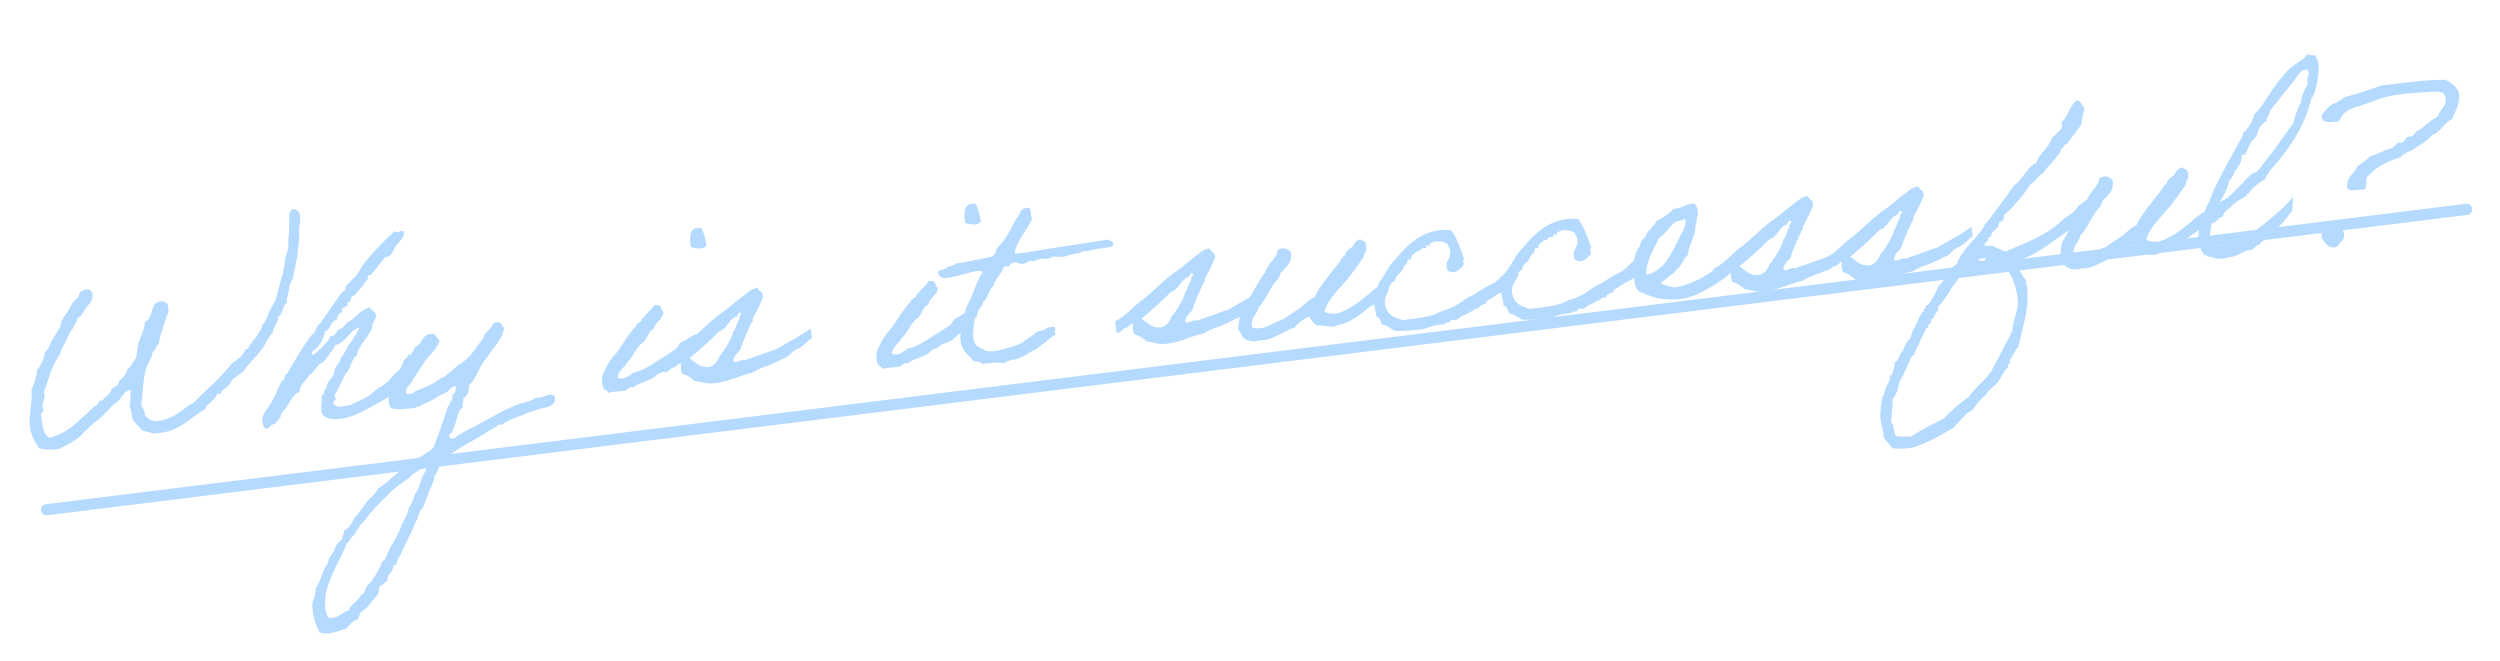 <svg width="223" height="59" viewBox="0 0 223 59" fill="none" xmlns="http://www.w3.org/2000/svg">
<path d="M26.003 18.68L26.203 18.662C26.925 18.711 26.857 19.726 26.677 20.235C26.714 21.174 26.68 21.558 26.508 22.918C26.348 23.65 26.25 24.331 26.062 24.998C26.044 25.044 25.951 25.008 25.96 25.119C25.965 25.433 25.798 25.313 25.785 25.673C25.775 26.077 25.561 26.455 25.586 26.991C25.16 27.252 25.293 28.003 24.819 28.224C24.805 28.831 24.406 29.134 24.319 29.68C23.744 30.291 23.794 30.601 23.29 31.25C22.786 31.9 22.16 32.426 21.726 33.114C21.39 33.367 21.053 33.621 20.715 33.853C20.572 34.269 20.257 34.521 19.921 34.774C19.656 34.82 19.85 35.251 19.414 35.133C19.246 35.259 19.245 35.506 19.03 35.615C18.837 35.968 18.355 36.1 18.258 36.534C16.803 37.334 15.954 38.642 13.601 38.668C13.343 38.534 13.003 38.496 12.704 38.41C12.432 38.12 12.18 37.806 11.886 37.518C11.721 37.173 11.758 36.565 11.553 36.269C11.676 35.63 11.61 35.389 11.645 34.758C10.94 34.91 10.867 35.611 10.334 35.927C9.787 36.334 9.411 36.905 8.845 37.358C8.553 37.608 8.194 37.863 7.843 38.208C7.615 38.43 7.409 38.627 7.163 38.895C7.041 39.041 6.869 39.123 6.658 39.276C6.362 39.481 5.764 39.825 5.223 40.052C4.537 40.157 3.951 40.118 3.49 39.979C3.154 39.47 2.814 38.917 2.687 38.233C2.507 37.195 2.91 35.904 2.81 34.769C3.031 34.211 3.253 33.676 3.306 32.999C3.6 32.771 3.63 32.343 3.877 32.097C3.883 31.648 4.056 31.319 4.326 31.071C4.556 30.378 5.001 29.823 5.347 29.165C5.423 29.001 5.405 28.801 5.501 28.613C5.713 28.213 6.121 27.752 6.345 27.239C6.542 26.93 6.765 26.664 7.037 26.438C7.065 25.987 7.385 25.802 7.947 25.82C8.492 26.154 8.241 26.871 7.868 27.218C7.495 27.564 7.412 28.155 6.893 28.379C6.906 28.782 6.604 28.92 6.524 29.286C6.356 29.413 6.242 29.647 6.148 29.857C6.052 30.045 5.977 30.209 5.883 30.419C5.692 30.794 5.413 31.2 5.339 31.632C4.975 32.09 4.733 32.65 4.514 33.229C4.294 33.787 4.148 34.428 3.906 34.987C4.1 35.418 3.838 35.755 3.799 36.073C3.752 36.301 3.884 36.536 3.855 36.718C3.819 36.811 3.554 36.856 3.662 37.071C3.841 37.84 3.7 38.526 4.373 39.05C6.112 38.673 7.079 37.423 8.227 36.448C8.31 36.373 8.41 36.23 8.541 36.196C8.697 36.182 8.783 35.883 8.927 35.736C8.97 35.71 9.109 35.765 9.15 35.717C9.209 35.622 9.249 35.573 9.332 35.499C9.434 35.378 9.921 35.044 9.921 34.797C9.906 34.619 10.653 34.441 10.612 33.974C10.908 33.769 11.257 33.402 11.374 32.943C11.733 32.688 11.874 32.249 12.136 31.912C12.208 31.457 12.284 31.047 12.357 30.592C12.549 29.97 12.884 29.447 12.933 28.726C13.75 28.318 13.362 26.961 14.297 26.88C15.053 26.813 15.136 27.501 14.942 28.101C14.925 28.17 14.83 28.111 14.84 28.222C14.832 28.38 14.791 28.428 14.758 28.566C14.492 29.374 14.252 29.956 14.179 30.657C13.986 30.764 13.918 31.016 13.803 31.228C13.744 31.323 13.658 31.375 13.62 31.446C13.539 31.543 13.595 31.672 13.538 31.79C13.346 32.165 13.133 32.543 12.994 33.003C12.738 33.923 12.762 34.974 12.611 36.064C12.689 36.438 12.951 36.617 12.927 37.113C13.113 37.186 13.282 37.328 13.387 37.499C13.543 37.485 13.697 37.449 13.708 37.583C15.517 37.492 16.192 36.491 17.326 35.876C17.716 35.461 18.108 35.068 18.523 34.695C19.357 33.971 20.07 33.147 20.783 32.322C21.088 32.228 21.197 31.927 21.502 31.833C21.546 31.56 21.853 31.488 21.871 31.173C22.318 31.156 22.163 30.676 22.469 30.582C22.555 30.283 22.859 30.167 22.947 29.89C23.221 29.44 23.255 29.572 23.385 29C23.778 28.629 23.881 28.014 24.132 27.544C24.453 27.112 24.694 26.53 24.766 26.076C24.978 25.429 25.023 24.91 25.249 24.419C25.224 24.13 25.354 23.827 25.397 23.554C25.439 23.259 25.397 23.038 25.532 22.779C25.648 22.321 25.781 22.04 25.708 21.463C25.807 20.805 25.791 20.111 25.809 19.033C25.84 18.873 25.994 18.837 26.003 18.68ZM30.998 30.912C31.339 30.456 32.059 29.452 32.037 29.207C31.102 29.535 30.919 30.516 29.91 30.783C29.727 31.248 28.852 32.266 28.854 32.288C28.77 32.363 28.592 32.379 28.448 32.526C28.162 32.842 27.926 33.222 27.567 33.477C27.321 33.992 26.735 34.223 26.731 34.941C26.101 35.175 25.891 35.844 25.553 36.345C25.415 36.559 25.056 36.814 25.076 37.037C25.089 37.192 24.517 37.826 24.472 37.83C24.116 37.861 24.123 38.196 23.745 38.23C23.544 38.247 23.416 37.81 23.397 37.587C23.331 36.831 24.05 36.342 24.308 35.691C24.704 35.096 24.983 33.928 25.337 33.874C25.36 33.626 25.409 33.419 25.624 33.311C26.308 32.152 26.965 30.951 27.792 29.892C28.199 29.677 28.146 29.076 28.554 28.861C29.153 28.024 29.666 27.217 30.466 26.115C30.547 26.018 30.722 25.958 30.781 25.863C30.84 25.768 30.783 25.639 30.842 25.544C31.104 25.207 31.484 24.927 31.748 24.613C32.03 24.252 32.217 23.832 32.5 23.471C33.245 22.508 34.193 21.551 35.167 20.636C35.262 20.695 35.331 20.711 35.397 20.706C35.531 20.694 35.658 20.615 35.77 20.606C35.859 20.598 36.017 20.606 36.03 20.762C36.071 21.23 35.7 21.352 35.572 21.677C35.037 21.97 35.246 22.827 34.295 22.977C34.043 23.425 33.079 24.451 33.087 24.54C33.065 24.542 33.018 24.524 32.996 24.526C32.951 24.53 32.797 24.566 32.807 24.677C32.811 24.721 32.839 24.786 32.841 24.809C32.843 24.831 31.705 26.433 31.393 26.46C31.304 26.468 31.328 26.735 31.289 26.806C31.228 26.878 30.969 26.991 30.975 27.057C30.979 27.102 31.007 27.167 31.011 27.211C31.02 27.323 30.466 27.393 30.497 27.749C30.501 27.794 30.525 27.814 30.527 27.837C30.223 27.953 30.089 28.211 30.027 28.531C29.434 28.672 29.521 29.405 28.954 29.589C28.982 30.169 28.259 31.13 28.127 31.163C27.935 31.27 27.807 31.349 27.831 31.616C27.877 31.634 27.946 31.65 27.968 31.648C27.99 31.646 29.14 30.694 29.525 29.965C29.571 29.983 29.594 29.981 29.638 29.977C29.95 29.95 30.014 29.406 30.324 29.357C30.633 29.307 30.854 28.75 31.224 28.628C31.818 28.239 32.192 27.646 32.956 27.4C33.133 27.631 33.349 27.791 33.546 27.998C33.567 28.49 33.19 28.792 33.215 29.081C33.248 29.46 32.44 30.472 32.358 30.569C32.281 30.71 31.916 31.146 31.829 31.692C31.36 31.979 31.344 32.811 30.789 33.397C30.508 34.027 30.203 34.637 29.871 35.204C29.853 35.251 29.834 35.297 29.836 35.319C29.848 35.453 29.989 35.53 29.993 35.575C29.995 35.597 29.975 35.621 29.908 35.627C29.805 35.726 29.77 35.841 29.715 35.98C29.896 36.256 30.191 36.298 30.458 36.274C30.77 36.247 31.029 36.135 31.385 36.103C31.505 35.936 32.118 35.77 32.544 35.509C33.042 35.308 33.422 34.782 33.979 34.486C34.322 34.299 34.634 34.025 34.959 33.638C35.097 33.424 35.783 32.803 36.028 32.782C36.206 32.767 36.468 32.945 36.493 33.235C36.55 33.88 35.678 34.427 35.246 34.869C35.128 35.058 34.625 35.461 34.261 35.65C33.039 36.295 31.731 37.239 30.173 37.376C29.483 37.436 28.733 37.322 28.671 36.61C28.63 36.143 28.74 35.864 28.692 35.307C28.997 35.214 28.817 34.691 29.169 34.615C29.145 34.595 29.141 34.551 29.139 34.528C29.104 34.128 29.567 33.773 29.721 33.491C29.913 33.115 29.676 32.979 30.273 32.366C30.378 31.774 30.845 31.464 30.998 30.912ZM34.833 36.362C34.433 35.635 34.846 34.971 34.949 34.356C35.095 34.232 35.272 33.431 35.416 33.284C35.54 33.161 36.052 32.354 36.008 32.111C36.138 32.055 36.242 31.956 36.323 31.859C36.363 31.811 36.374 31.675 36.394 31.651C36.435 31.603 36.574 31.658 36.617 31.632C36.779 31.438 36.96 31.198 36.983 30.949C37.209 30.974 37.301 30.742 37.386 30.69C37.472 30.637 37.604 30.357 37.689 30.305C37.732 30.278 37.738 30.098 37.783 30.095C37.953 29.99 38.176 29.724 38.72 29.788C38.894 29.975 39.047 30.186 39.2 30.397C38.964 31.292 38.17 31.698 37.765 32.451C37.525 32.786 37.014 33.615 36.775 33.95C36.632 34.366 36.15 34.498 36.223 35.075C36.463 35.255 36.919 35.081 37.059 34.889C37.905 34.569 38.705 34.23 39.334 33.726C39.532 33.686 39.788 33.529 39.95 33.336C40.031 33.239 40.161 33.183 40.244 33.108C40.325 33.011 40.455 32.955 40.536 32.858C40.678 32.689 41.106 32.45 41.358 32.248C41.463 32.172 41.546 32.097 41.65 31.999C42.171 31.549 42.618 30.77 43.104 30.167C43.208 29.822 43.409 29.557 43.683 29.354C43.934 29.153 43.851 28.712 44.393 28.754C44.788 28.652 44.699 29.175 44.974 29.241C44.782 30.379 43.983 30.987 43.474 31.839C42.774 32.551 42.558 33.668 41.856 34.358C41.832 34.853 41.762 35.33 41.304 35.482C41.428 35.875 41.167 35.965 41.289 36.336C40.841 36.599 40.803 37.186 40.645 37.693C40.553 37.925 40.46 38.135 40.39 38.365C40.444 38.719 39.914 38.564 40.113 39.04C40.429 39.326 40.789 38.824 41.05 38.734C41.348 38.551 41.729 38.293 42.078 38.173C43.453 37.492 44.765 36.592 46.308 36.031C46.764 35.857 47.366 35.827 47.762 35.478C48.619 35.538 48.904 34.952 49.475 35.328C49.627 36.032 49.151 36.231 48.602 36.369C47.809 36.528 47.074 36.839 46.401 37.099C46.031 37.221 45.379 37.458 44.957 37.764C44.908 37.97 44.354 37.794 44.329 38.021C43.472 38.477 42.629 39.089 41.77 39.523C40.935 39.977 40.176 40.537 39.435 41.028C39.13 41.391 39.142 42.04 38.791 42.385C38.704 42.931 38.496 43.375 38.266 43.821C38.155 44.346 37.875 44.73 37.764 45.255C37.336 45.495 37.393 46.14 37.11 46.501C36.721 47.432 36.283 48.322 35.843 49.191C35.77 49.377 35.721 49.583 35.556 49.754C35.558 49.776 35.477 49.873 35.477 49.873C35.379 50.038 35.44 50.482 35.078 50.446C35.133 51.069 34.488 51.126 34.568 51.791C34.289 51.928 34.201 52.205 33.849 52.28C33.803 52.531 33.806 52.822 33.692 53.056C33.173 53.528 32.898 54.225 32.211 54.576C32.117 54.786 31.977 54.978 31.956 55.249C31.359 55.346 31.197 55.809 30.84 56.087C30.097 56.309 29.212 56.7 28.513 56.402C28.164 55.738 27.899 55.021 27.854 53.993C27.917 53.427 28.177 53.068 28.169 52.463C28.648 51.794 28.767 50.841 29.25 50.216C29.272 49.698 29.657 49.485 29.802 49.091C29.925 48.699 30.142 48.366 30.483 48.157C30.547 47.86 30.681 47.602 30.721 47.284C31.395 47.046 31.393 46.261 31.898 45.88C32.118 45.57 32.343 45.326 32.559 44.971C32.833 44.52 33.452 44.153 33.737 43.567C34.397 43.173 34.909 42.612 35.539 42.131C35.748 41.956 35.935 41.782 36.146 41.63C36.231 41.577 36.377 41.452 36.44 41.402C36.545 41.325 36.748 41.33 36.875 41.252C36.959 41.177 36.963 40.975 37.048 40.923C37.174 40.822 37.334 40.853 37.462 40.774C37.907 40.489 38.313 40.251 38.686 39.905C39.102 38.77 39.519 37.634 39.887 36.458C39.908 36.188 40.194 36.118 40.166 35.806C40.476 35.757 40.255 35.283 40.421 35.133C40.683 35.043 40.631 34.712 40.676 34.461C40.29 34.405 40.123 34.801 39.868 34.958C39.635 35.113 39.307 35.209 39.051 35.365C38.986 35.394 39.059 35.455 38.948 35.464C38.861 35.494 38.435 35.756 38.22 35.864C37.961 35.977 37.657 36.093 37.402 36.25C37.175 36.225 37.118 36.342 36.989 36.398C36.21 36.466 35.348 36.609 34.833 36.362ZM37.879 41.702C37.725 41.738 37.692 41.875 37.466 41.85C37.174 42.1 36.785 42.269 36.543 42.581C35.933 43.038 35.23 43.459 34.74 44.017C33.866 44.789 33.09 45.664 32.387 46.6C32.047 46.809 31.948 47.222 31.705 47.512C31.657 47.74 31.441 47.827 31.319 47.972C31.199 48.139 31.152 48.368 30.935 48.454C30.688 49.216 30.253 49.882 29.933 50.582C29.593 51.307 29.276 52.053 29.061 52.923C28.998 53.736 28.871 54.599 29.367 55.139C30.221 55.154 30.465 54.617 31.123 54.447C31.293 53.827 31.995 53.653 32.191 53.076C32.564 52.976 32.57 52.527 32.669 52.383C32.828 52.145 33.099 51.92 33.258 51.682C33.575 51.206 33.888 50.685 34.084 50.107C34.488 49.847 34.536 49.372 34.748 48.972C34.939 48.597 35.199 48.238 35.389 47.84C35.6 47.44 35.743 47.024 35.931 46.604C36.12 46.206 36.439 45.752 36.465 45.279C36.877 44.862 36.878 44.099 37.29 43.682C37.458 43.04 37.697 42.436 38.01 41.915C37.98 41.828 37.968 41.694 37.879 41.702ZM60.593 32.36C60.333 32.719 59.37 32.736 59.166 33.224C59.108 33.072 58.447 33.467 58.437 33.602C57.928 33.938 57.226 34.112 56.668 34.407C56.579 34.662 56.361 34.479 56.144 34.565C56.102 34.591 55.895 34.789 55.852 34.815C55.303 34.953 54.715 34.892 54.257 35.044C54.165 34.761 53.789 34.816 53.78 34.458C53.656 34.065 53.69 33.681 53.761 33.473C53.925 33.033 54.401 32.072 54.734 31.773C55.373 31.134 56.033 29.709 56.721 29.11C56.766 28.86 57.003 28.749 57.218 28.641C57.213 28.327 57.525 28.3 57.594 28.07C57.783 27.919 57.925 27.749 58.089 27.578C58.282 27.471 58.186 27.143 58.596 27.22C59.037 27.136 58.928 27.684 59.187 27.818C59.134 28.496 58.476 28.665 58.35 29.282C57.812 29.531 57.759 30.208 57.363 30.557C56.826 30.828 56.41 31.963 55.947 32.318C55.721 32.808 55.134 33.017 55.103 33.692C55.574 33.942 56.208 33.506 56.476 33.236C57.272 33.099 57.864 32.688 58.437 32.324C58.989 31.962 59.501 31.67 60.051 31.286C60.48 31.069 60.453 30.757 60.812 30.502C61.267 30.327 61.677 29.888 62.23 29.794C62.535 30.463 62.193 31.166 61.236 31.765C61.1 32.001 60.754 32.144 60.593 32.36ZM61.617 22.022C61.515 21.111 61.437 20.221 62.545 20.326C62.805 20.73 62.922 21.302 63.019 21.899C62.763 22.303 61.989 22.169 61.617 22.022ZM59.859 32.94C59.606 33.119 59.286 33.304 59.278 33.215C59.241 32.792 59.186 32.169 59.142 32.173C60.011 31.85 60.961 30.668 61.683 30.201C62.565 29.518 63.734 28.273 64.691 27.673C65.198 27.315 65.632 26.896 66.116 26.539C66.538 26.233 66.948 25.794 67.543 25.674C67.67 25.843 67.841 26.007 68.013 26.172C68.157 26.54 67.895 26.877 67.785 27.156C67.599 27.598 67.365 28 67.133 28.424C67.115 28.47 67.194 28.598 67.151 28.624C66.966 28.82 66.126 30.754 66.052 31.187C65.786 31.479 65.45 31.733 65.401 32.208C65.673 32.498 66.011 31.998 66.47 32.114C67.385 31.81 68.363 31.456 69.276 31.129C70.302 30.546 71.394 29.957 72.322 29.293C72.363 29.76 72.503 30.331 72.335 30.211C72.098 30.322 71.798 30.729 71.583 30.837C71.518 30.866 71.333 31.061 71.266 31.067C71.137 31.123 71.07 31.129 70.965 31.206C70.622 31.392 70.488 31.651 70.212 31.832C70.107 31.908 69.998 31.94 69.888 31.972C69.673 32.081 69.418 32.238 69.179 32.326C68.94 32.414 68.879 32.487 68.553 32.605C68.27 32.697 67.506 32.943 67.107 33.247C65.917 33.486 64.658 34.224 63.311 34.207C62.887 34.222 62.463 33.99 61.993 34.009C61.679 33.745 61.34 33.46 60.859 33.345C60.722 33.066 60.693 32.732 60.779 32.433C60.438 32.373 60.459 32.618 60.263 32.68C60.209 32.842 59.864 32.737 59.859 32.94ZM63.381 32.699C63.791 32.506 64.032 32.193 64.175 31.777C64.484 31.459 65.374 30.102 65.394 29.562C65.674 29.426 65.697 28.662 65.954 28.527C65.91 28.284 65.941 28.124 66.139 28.085C66.106 27.953 66.072 27.821 65.897 27.881C65.889 28.039 65.735 28.075 65.724 28.211C64.963 28.479 64.924 29.312 64.138 29.56C63.667 30.072 62.089 31.511 61.499 31.944C62.072 32.342 62.456 32.892 63.381 32.699ZM85.064 30.219C84.804 30.578 83.841 30.595 83.637 31.084C83.579 30.932 82.918 31.326 82.908 31.461C82.399 31.797 81.697 31.971 81.139 32.266C81.05 32.521 80.832 32.338 80.615 32.424C80.573 32.45 80.366 32.648 80.323 32.674C79.775 32.812 79.186 32.751 78.728 32.903C78.636 32.62 78.26 32.675 78.251 32.317C78.127 31.924 78.161 31.54 78.232 31.332C78.396 30.892 78.872 29.931 79.205 29.632C79.844 28.994 80.504 27.568 81.192 26.97C81.237 26.719 81.474 26.608 81.689 26.5C81.684 26.186 81.996 26.159 82.065 25.929C82.254 25.778 82.396 25.608 82.56 25.437C82.753 25.33 82.657 25.003 83.067 25.079C83.508 24.995 83.399 25.543 83.658 25.677C83.605 26.355 82.947 26.524 82.821 27.141C82.283 27.39 82.23 28.067 81.834 28.416C81.297 28.687 80.881 29.822 80.418 30.177C80.192 30.667 79.605 30.876 79.575 31.551C80.045 31.801 80.679 31.365 80.947 31.095C81.743 30.958 82.335 30.547 82.908 30.183C83.46 29.821 83.972 29.529 84.522 29.145C84.951 28.928 84.924 28.616 85.283 28.361C85.738 28.186 86.148 27.747 86.701 27.654C87.006 28.322 86.664 29.025 85.707 29.624C85.571 29.86 85.225 30.003 85.064 30.219ZM86.088 19.881C85.986 18.971 85.908 18.08 87.016 18.185C87.276 18.589 87.393 19.161 87.49 19.758C87.234 20.162 86.46 20.028 86.088 19.881ZM93.983 29.124C94.341 29.362 93.935 29.599 94.157 29.827C93.644 30.118 93.425 30.429 93.084 30.638C92.871 30.769 92.522 31.136 92.176 31.278C92.109 31.284 91.789 31.469 91.726 31.519C91.597 31.576 91.582 31.667 91.321 31.757C91.191 31.813 90.802 31.982 90.606 32.044C90.28 32.162 90.622 31.975 90.165 32.127C89.946 32.191 89.75 32.253 89.539 32.406C89.054 32.247 88.263 32.428 87.615 32.462C87.462 32.251 87.126 32.258 86.829 32.194C86.523 31.773 85.91 31.423 85.732 30.676C85.595 30.127 85.702 29.557 85.807 28.965C86.025 28.385 86.095 27.393 86.382 27.076C86.84 26.161 87.104 25.084 87.661 24.273C87.49 24.109 87.114 24.164 86.784 24.238C86.543 24.304 86.018 24.462 85.535 24.571C84.851 24.698 83.967 25.112 83.68 24.397C83.599 23.978 84.217 24.126 84.4 23.908C84.585 23.712 85.082 23.759 85.219 23.523C86.326 23.358 87.335 23.113 88.394 22.908C88.57 22.87 88.71 22.679 88.79 22.56C88.849 22.465 88.815 22.333 88.874 22.238C89.012 22.025 89.448 21.628 89.643 21.297C90.042 20.724 90.323 20.093 90.673 19.48C91.028 19.18 90.925 18.516 91.667 18.541C92.112 18.502 91.822 19.29 92.085 19.468C91.642 20.561 90.762 21.266 90.513 22.521C90.577 22.74 91.051 22.519 91.279 22.566C93.73 22.128 96.346 21.787 98.799 21.37C99.078 21.48 99.472 21.625 99.234 21.982C98.681 22.076 98.22 22.183 98.24 22.159C97.615 22.191 97.232 22.427 96.536 22.42C96.092 22.728 95.654 22.587 95.073 22.862C94.652 22.922 94.271 22.932 93.996 22.867C93.291 23.265 93.216 22.913 92.501 23.199C92.197 23.316 92.197 23.316 91.878 23.254C91.685 23.36 91.493 23.467 91.252 23.533C90.989 23.601 90.412 23.158 90.072 23.636C90.114 23.857 89.698 23.714 89.548 23.794C89.358 24.439 88.806 24.801 88.62 25.49C88.119 25.915 88.22 26.556 87.672 26.963C87.72 27.25 87.42 27.411 87.306 27.645C87.17 27.882 87.201 28.238 86.947 28.417C86.888 29.274 86.592 29.995 87.043 30.785C87.303 30.942 87.474 31.107 87.725 31.152C87.816 31.166 87.799 31.235 87.824 31.255C88.565 31.527 89.515 31.107 90.284 30.928C90.61 30.81 91.136 30.674 91.465 30.331C91.486 30.307 92.039 29.967 92.061 29.965C92.231 29.861 92.351 29.693 92.544 29.587C92.716 29.504 93.005 29.479 93.18 29.419C93.269 29.164 93.676 29.196 93.983 29.124ZM100.173 29.413C99.92 29.592 99.6 29.777 99.592 29.688C99.555 29.265 99.501 28.642 99.456 28.645C100.325 28.323 101.275 27.141 101.997 26.674C102.879 25.991 104.048 24.745 105.005 24.146C105.512 23.788 105.946 23.369 106.431 23.012C106.852 22.706 107.262 22.267 107.857 22.147C107.984 22.316 108.156 22.48 108.327 22.645C108.471 23.013 108.209 23.35 108.099 23.629C107.914 24.071 107.68 24.473 107.448 24.897C107.429 24.943 107.508 25.071 107.465 25.097C107.28 25.293 106.441 27.227 106.366 27.66C106.1 27.952 105.764 28.206 105.716 28.681C105.988 28.971 106.325 28.471 106.784 28.587C107.699 28.283 108.677 27.928 109.59 27.602C110.616 27.019 111.708 26.43 112.636 25.766C112.677 26.233 112.817 26.804 112.65 26.684C112.413 26.794 112.112 27.202 111.897 27.31C111.832 27.338 111.648 27.534 111.581 27.54C111.451 27.596 111.384 27.602 111.279 27.678C110.937 27.865 110.802 28.124 110.526 28.305C110.421 28.381 110.312 28.413 110.202 28.445C109.988 28.554 109.732 28.711 109.493 28.799C109.254 28.887 109.193 28.96 108.867 29.078C108.584 29.17 107.821 29.416 107.421 29.72C106.231 29.959 104.973 30.697 103.626 30.68C103.201 30.695 102.777 30.463 102.308 30.482C101.993 30.218 101.654 29.933 101.173 29.818C101.037 29.539 101.007 29.205 101.093 28.906C100.752 28.846 100.773 29.091 100.577 29.153C100.524 29.315 100.178 29.21 100.173 29.413ZM103.695 29.172C104.105 28.979 104.346 28.666 104.489 28.25C104.798 27.931 105.688 26.575 105.708 26.035C105.988 25.899 106.011 25.134 106.268 25C106.224 24.757 106.255 24.597 106.454 24.558C106.42 24.426 106.386 24.294 106.212 24.354C106.203 24.512 106.049 24.548 106.039 24.683C105.277 24.952 105.238 25.785 104.452 26.033C103.981 26.545 102.403 27.984 101.813 28.417C102.386 28.815 102.771 29.365 103.695 29.172ZM122.165 26.165C122.476 25.869 123.13 25.408 123.193 25.358C123.236 25.332 123.655 26.282 123.655 26.282C123.655 26.282 122.335 27.339 122.266 27.323C122.198 27.306 120.893 28.542 119.867 28.856C119.603 28.924 119.271 28.975 119.016 29.132C118.527 29.175 117.995 28.997 117.506 29.04C117.158 28.913 116.993 28.569 116.786 28.251C116.221 28.457 115.803 28.808 115.48 29.217C114.695 29.465 113.874 30.075 112.997 30.309C112.821 30.347 112.617 30.32 112.463 30.355C112.176 30.403 111.716 30.533 111.274 30.347C110.795 30.255 110.72 29.656 110.424 29.345C110.522 28.933 110.524 28.44 110.645 28.026C110.882 27.668 112.515 24.543 112.874 24.287C112.8 23.957 113.853 22.923 113.875 22.652C113.972 22.487 113.923 22.177 114.26 22.193C114.74 22.039 114.877 22.318 115.135 22.453C115.314 23.468 114.696 23.836 114.225 24.349C114.193 24.755 113.82 25.102 113.594 25.346C113.418 25.63 112.55 27.253 112.251 27.414C112.175 28.093 111.453 28.291 111.714 29.233C112.838 29.515 113.642 28.705 114.539 28.447C114.999 28.071 115.491 27.803 115.978 27.469C116.398 27.141 116.763 26.705 117.282 26.48C117.632 25.62 118.833 24.215 119.418 23.468C119.598 23.228 119.682 22.907 120.007 22.766C119.979 22.455 120.218 22.367 120.383 22.195C120.595 22.064 120.758 21.871 120.87 21.614C120.975 21.538 121.325 21.171 121.508 21.469C121.957 21.474 121.936 22.261 121.801 22.52C121.761 22.568 121.71 22.505 121.698 22.618C121.713 22.796 121.63 22.871 121.536 23.081C121.055 23.729 120.6 24.419 120.092 25.024C119.584 25.629 118.259 26.888 118.161 27.816C118.559 28.006 119.008 28.011 119.338 27.938C120.344 27.648 121.457 26.788 122.165 26.165ZM134.896 23.908C135.255 23.652 135.611 23.621 135.405 24.603C135.294 25.129 134.185 26.033 133.661 26.191C133.365 26.396 133.004 26.63 132.684 26.815C132.641 26.841 132.527 27.075 132.505 27.077C132.288 27.163 131.934 27.217 131.895 27.534C131.438 27.44 131.491 27.794 131.155 27.801C130.821 28.077 130.268 28.17 129.984 28.509C129.812 28.591 129.349 28.43 129.371 28.674C129.319 28.858 128.857 28.697 128.854 28.922C128.049 28.947 127.506 29.151 126.943 29.38C126.051 29.436 125.122 29.584 124.374 29.493C124.019 29.277 123.727 29.011 123.25 28.941C123.156 28.635 123.06 28.307 122.761 28.221C122.721 27.507 122.573 27.61 122.573 26.847C122.579 26.398 122.902 25.742 122.953 25.289C123.497 24.591 123.848 23.731 124.467 23.116C125.565 21.831 126.958 20.319 129.421 20.53C129.972 21.199 130.26 22.183 130.611 23.117C130.387 23.114 130.6 23.499 130.547 23.661C130.281 23.953 129.799 24.601 129.083 24.103C129.089 23.923 129.007 23.75 129.036 23.569C129.072 23.207 129.453 22.949 129.356 22.352C129.336 22.13 129.213 22.006 129.101 21.746C128.582 21.455 128.04 21.413 127.489 21.775C127.62 21.988 127.62 21.988 127.387 21.896C127.155 21.805 127.247 22.088 127.182 22.116C127.119 22.166 126.958 22.113 126.871 22.143C126.745 22.244 126.631 22.478 126.356 22.413C126.303 22.574 126.084 22.638 125.961 22.761C125.879 22.858 125.939 23.279 125.567 23.132C125.598 23.488 125.363 23.621 125.178 23.816C125.114 24.36 124.47 24.439 124.434 25.047C124.173 25.138 124.079 25.348 123.937 25.517C123.79 26.404 123.266 26.562 123.671 27.603C123.946 28.185 124.546 28.379 125.144 28.551C126.318 28.381 127.612 28.312 128.423 27.838C128.745 27.675 129.188 27.614 129.464 27.433C130.205 27.189 130.666 26.565 131.407 26.321C131.979 25.935 132.617 25.543 133.264 25.239C133.837 24.875 134.25 24.211 134.896 23.908ZM146.241 22.915C146.6 22.66 146.956 22.629 146.75 23.611C146.639 24.136 145.53 25.041 145.005 25.199C144.709 25.404 144.348 25.637 144.028 25.822C143.986 25.849 143.872 26.083 143.849 26.085C143.633 26.171 143.279 26.224 143.239 26.542C142.782 26.447 142.836 26.801 142.5 26.808C142.165 27.084 141.613 27.177 141.329 27.516C141.156 27.599 140.694 27.437 140.715 27.682C140.664 27.866 140.201 27.704 140.199 27.929C139.394 27.955 138.851 28.159 138.288 28.388C137.396 28.443 136.467 28.592 135.719 28.5C135.364 28.285 135.071 28.019 134.594 27.948C134.5 27.643 134.404 27.315 134.105 27.229C134.065 26.515 133.917 26.617 133.918 25.855C133.923 25.406 134.247 24.75 134.297 24.297C134.841 23.599 135.192 22.738 135.811 22.124C136.91 20.839 138.302 19.327 140.765 19.537C141.317 20.207 141.605 21.191 141.956 22.124C141.731 22.122 141.944 22.506 141.891 22.668C141.625 22.96 141.144 23.608 140.427 23.11C140.434 22.93 140.352 22.758 140.381 22.576C140.416 22.214 140.797 21.956 140.7 21.36C140.681 21.137 140.558 21.013 140.445 20.754C139.927 20.463 139.385 20.421 138.833 20.783C138.964 20.996 138.964 20.996 138.732 20.904C138.5 20.812 138.592 21.096 138.527 21.124C138.464 21.174 138.302 21.121 138.215 21.151C138.089 21.252 137.975 21.486 137.701 21.42C137.647 21.582 137.429 21.646 137.305 21.769C137.224 21.866 137.283 22.286 136.911 22.14C136.943 22.495 136.707 22.628 136.523 22.824C136.458 23.368 135.815 23.446 135.778 24.055C135.517 24.145 135.423 24.355 135.281 24.525C135.135 25.412 134.61 25.57 135.015 26.611C135.29 27.192 135.89 27.387 136.488 27.558C137.662 27.388 138.957 27.32 139.767 26.846C140.09 26.683 140.533 26.622 140.808 26.44C141.549 26.196 142.011 25.573 142.752 25.329C143.323 24.942 143.962 24.55 144.608 24.247C145.182 23.883 145.594 23.219 146.241 22.915ZM154.91 22.875C154.914 22.919 154.98 23.676 154.923 23.793C154.636 24.356 151.83 26.373 150.171 26.63C148.777 26.842 147.457 26.621 146.56 26.117C146.043 26.095 145.812 25.509 145.821 25.105C145.694 24.668 145.511 24.123 145.6 23.599C145.6 23.599 145.685 23.547 145.679 23.48C145.727 23.252 145.989 22.153 146.247 22.018C146.331 21.697 146.413 21.353 146.714 21.215C146.907 20.592 147.484 20.273 147.751 19.733C148.328 19.414 148.884 19.096 149.268 18.614C150.052 18.613 150.329 18.185 151.065 18.143C151.398 18.36 151.446 18.648 151.461 19.073C151.476 19.251 151.428 19.21 151.391 19.303C151.316 19.466 151.393 19.841 151.233 20.057C151.309 20.925 150.569 21.954 150.57 22.738C150.272 22.922 150.091 23.408 149.912 23.671C149.733 23.933 149.429 24.049 149.321 24.35C148.825 24.573 148.593 24.997 148.096 25.22C148.456 25.48 149.001 25.567 149.321 25.628L149.543 25.609C150.717 25.439 152.411 24.551 153.285 23.779C153.472 23.606 153.897 23.344 154.09 23.238C154.284 23.154 154.688 22.894 154.91 22.875ZM150.221 19.517C149.949 19.743 149.652 19.679 149.482 19.784C148.868 20.196 148.57 20.895 147.993 21.215C147.656 21.984 146.766 23.34 146.843 24.477C147.179 24.47 147.564 24.257 147.691 24.179C147.945 24 148.093 23.897 148.3 23.7C148.921 23.107 149.654 21.495 149.998 20.815C150.171 20.486 150.387 20.131 150.35 19.708C150.322 19.643 150.31 19.51 150.221 19.517ZM153.527 24.745C153.274 24.924 152.954 25.109 152.946 25.02C152.909 24.597 152.854 23.974 152.81 23.978C153.679 23.655 154.629 22.473 155.351 22.006C156.233 21.324 157.402 20.078 158.359 19.478C158.866 19.12 159.3 18.701 159.784 18.344C160.206 18.038 160.616 17.599 161.211 17.48C161.338 17.648 161.509 17.812 161.681 17.977C161.825 18.345 161.563 18.682 161.453 18.961C161.267 19.403 161.034 19.805 160.801 20.229C160.783 20.275 160.862 20.403 160.819 20.429C160.634 20.625 159.794 22.559 159.72 22.992C159.454 23.284 159.118 23.538 159.07 24.013C159.342 24.303 159.679 23.803 160.138 23.92C161.053 23.615 162.031 23.261 162.944 22.934C163.97 22.351 165.062 21.762 165.99 21.098C166.031 21.565 166.171 22.136 166.003 22.016C165.766 22.127 165.466 22.534 165.251 22.643C165.186 22.671 165.001 22.866 164.935 22.872C164.805 22.928 164.738 22.934 164.633 23.011C164.29 23.198 164.156 23.456 163.88 23.637C163.775 23.713 163.666 23.745 163.556 23.777C163.342 23.886 163.086 24.043 162.847 24.131C162.608 24.219 162.547 24.292 162.221 24.41C161.938 24.502 161.174 24.748 160.775 25.052C159.585 25.291 158.326 26.029 156.98 26.012C156.555 26.027 156.131 25.795 155.662 25.814C155.347 25.55 155.008 25.265 154.527 25.151C154.391 24.871 154.361 24.537 154.447 24.238C154.106 24.178 154.127 24.423 153.931 24.485C153.878 24.647 153.532 24.542 153.527 24.745ZM157.049 24.504C157.459 24.311 157.7 23.998 157.843 23.582C158.152 23.264 159.042 21.908 159.062 21.368C159.342 21.231 159.365 20.467 159.622 20.332C159.578 20.089 159.609 19.929 159.808 19.89C159.774 19.758 159.74 19.627 159.566 19.687C159.557 19.844 159.403 19.88 159.393 20.016C158.631 20.284 158.592 21.117 157.806 21.365C157.335 21.878 155.757 23.316 155.167 23.749C155.74 24.147 156.124 24.697 157.049 24.504ZM163.394 23.881C163.141 24.061 162.82 24.245 162.813 24.157C162.776 23.734 162.721 23.111 162.677 23.114C163.545 22.792 164.496 21.61 165.218 21.143C166.1 20.46 167.269 19.215 168.225 18.615C168.732 18.257 169.167 17.837 169.651 17.481C170.073 17.175 170.483 16.736 171.078 16.616C171.205 16.785 171.376 16.949 171.548 17.113C171.692 17.482 171.43 17.819 171.32 18.098C171.134 18.54 170.9 18.942 170.668 19.366C170.65 19.412 170.728 19.54 170.686 19.566C170.501 19.761 169.661 21.696 169.587 22.129C169.321 22.421 168.984 22.675 168.936 23.15C169.208 23.44 169.546 22.94 170.004 23.056C170.92 22.752 171.898 22.397 172.811 22.071C173.836 21.488 174.928 20.899 175.857 20.235C175.898 20.702 176.038 21.273 175.87 21.153C175.633 21.263 175.332 21.671 175.118 21.779C175.053 21.807 174.868 22.003 174.801 22.009C174.672 22.065 174.605 22.071 174.499 22.147C174.157 22.334 174.023 22.593 173.747 22.774C173.642 22.85 173.532 22.882 173.423 22.914C173.208 23.023 172.953 23.18 172.714 23.268C172.475 23.356 172.414 23.429 172.088 23.547C171.804 23.639 171.041 23.885 170.642 24.189C169.452 24.428 168.193 25.166 166.846 25.149C166.421 25.164 165.997 24.932 165.528 24.951C165.214 24.686 164.875 24.402 164.394 24.287C164.257 24.008 164.228 23.674 164.314 23.375C163.972 23.315 163.994 23.56 163.797 23.622C163.744 23.784 163.399 23.679 163.394 23.881ZM166.916 23.641C167.325 23.448 167.567 23.135 167.71 22.719C168.018 22.4 168.909 21.044 168.929 20.504C169.209 20.368 169.231 19.603 169.489 19.469C169.445 19.226 169.476 19.066 169.674 19.026C169.64 18.895 169.606 18.763 169.432 18.823C169.424 18.981 169.27 19.017 169.259 19.152C168.498 19.421 168.459 20.254 167.673 20.502C167.202 21.014 165.624 22.453 165.034 22.886C165.607 23.284 165.991 23.834 166.916 23.641ZM187.071 18.11C187.145 18.193 186.475 18.992 186.4 19.155C185.644 19.737 181.246 23.037 180.635 22.979C180.625 23.383 180.022 23.144 179.941 23.51C180.099 24.035 180.326 24.575 180.719 24.967C180.753 25.099 180.718 25.214 180.73 25.347C180.736 25.414 180.766 25.501 180.855 25.493C180.84 25.584 180.826 25.675 180.836 25.786C181.003 27.7 180.406 29.076 180.052 30.923C179.735 31.152 179.566 31.773 179.279 32.089L179.307 32.401L179.116 32.53L179.133 32.73C178.72 33.125 178.521 33.681 178.178 34.114C177.876 34.499 177.422 34.696 177.194 35.165C176.624 35.573 176.296 36.185 175.823 36.675L175.499 36.815C175.335 36.987 174.367 37.968 174.334 38.106C173.246 38.739 171.351 39.892 170.105 40.001C169.659 40.04 169.233 40.032 168.78 39.982C168.571 39.642 168.301 39.374 168.051 39.082L168.041 38.97C167.992 38.414 167.786 37.849 167.735 37.27C167.685 36.692 167.817 35.895 167.946 35.323L168.05 35.225C168.135 34.657 168.334 34.37 168.582 33.877L168.553 33.544L168.745 33.437C168.872 33.09 169.019 32.718 168.986 32.34C169.441 32.165 169.365 31.544 169.748 31.309C169.868 30.895 170.054 30.452 170.411 30.174C170.525 29.424 171.042 28.931 171.208 28.266C171.377 28.139 171.351 27.85 171.594 27.806C171.558 27.652 171.658 27.509 171.787 27.453L171.77 27.252L171.97 27.235C172.271 26.827 172.739 26.024 172.898 25.539C173.566 24.965 173.749 23.985 174.563 23.555C174.8 22.413 176.773 20.872 177.055 19.995C177.329 19.792 179.391 16.965 179.646 16.54C180.288 16.192 180.926 14.768 181.624 14.55C181.884 13.675 182.804 13.168 183.04 12.273C183.297 12.139 183.864 11.439 183.93 11.433L183.884 10.899C184.415 10.561 184.772 9.005 185.328 8.956C185.702 9.125 185.749 9.413 185.936 9.755C185.775 10.218 185.705 10.695 185.634 11.172C185.186 11.682 184.834 12.273 184.387 12.806L184.172 12.914C184.117 13.054 184.017 13.197 183.89 13.275C183.661 13.991 182.673 14.75 182.242 15.46C181.79 15.679 181.588 16.19 181.137 16.409C180.907 16.855 179.129 19.096 178.793 19.103C178.732 19.422 178.791 19.843 178.316 19.795C178.383 20.305 177.905 20.482 177.665 20.817L177.581 21.138L177.359 21.157L177.378 21.38C177.258 21.547 177.066 21.654 176.992 21.84C177.19 22.047 177.619 21.83 177.857 21.988C178.188 22.183 178.554 22.264 178.883 22.437C180.678 21.674 182.764 20.909 184.14 19.465C184.419 19.329 184.582 19.135 184.861 18.998C185.022 18.782 185.279 18.648 185.367 18.371C185.969 18.072 186.171 17.561 186.905 17.497L187.016 17.487C186.987 17.669 187.084 17.75 187.098 17.906C187.102 17.95 187.089 18.063 187.071 18.11ZM176.806 23.044C176.65 23.058 176.474 23.096 176.468 23.276C176.619 23.218 176.781 23.271 176.937 23.257C177.048 23.247 177.135 23.217 177.123 23.084L177.095 23.019L176.806 23.044ZM169.109 38.877C169.527 39.042 170.003 38.843 170.419 38.986C171.348 38.322 172.383 37.85 173.392 37.336C173.92 36.707 174.904 35.903 175.601 35.416C176.156 34.583 177.024 33.991 177.56 33.204C177.916 32.657 179.211 30.032 179.313 29.911C179.299 29.756 179.379 29.636 179.508 29.58C179.451 28.666 180.089 27.758 180.001 26.756C179.962 26.311 179.624 24.749 179.261 24.444C179.191 24.159 178.973 23.976 178.883 23.715L178.66 23.734C177.981 24.175 177.022 24.236 176.259 24.483C175.897 24.447 175.55 24.32 175.171 24.354L174.951 24.395C174.699 24.843 174.422 25.271 174.095 25.636C174.03 25.911 173.032 27.321 172.856 27.359L172.885 27.693C172.747 27.907 172.493 28.086 172.496 28.377C172.185 28.405 172.271 28.621 172.222 28.827L172.009 28.958L172.026 29.158L171.836 29.287C171.661 29.594 170.748 31.468 170.742 31.648L170.549 31.754C170.337 32.154 169.654 33.828 169.445 34.004C169.336 34.551 169.211 35.168 168.821 35.583C168.837 36.277 168.717 36.96 168.687 37.636C168.985 37.968 168.874 38.494 169.109 38.877ZM195.47 19.752C195.78 19.456 196.435 18.995 196.498 18.945C196.54 18.918 196.96 19.868 196.96 19.868C196.96 19.868 195.64 20.926 195.571 20.909C195.502 20.893 194.198 22.128 193.171 22.442C192.908 22.51 192.576 22.562 192.321 22.719C191.831 22.761 191.3 22.584 190.81 22.627C190.463 22.5 190.298 22.155 190.091 21.837C189.526 22.044 189.108 22.394 188.785 22.804C187.999 23.052 187.178 23.662 186.302 23.895C186.126 23.933 185.921 23.906 185.768 23.942C185.48 23.99 185.021 24.12 184.578 23.934C184.099 23.841 184.025 23.243 183.728 22.932C183.827 22.52 183.828 22.026 183.949 21.612C184.187 21.255 185.82 18.13 186.179 17.874C186.105 17.544 187.158 16.51 187.179 16.239C187.277 16.074 187.227 15.764 187.565 15.779C188.045 15.625 188.181 15.905 188.44 16.039C188.618 17.055 188 17.423 187.529 17.935C187.498 18.342 187.124 18.688 186.899 18.932C186.722 19.217 185.855 20.84 185.555 21.001C185.48 21.68 184.757 21.878 185.019 22.819C186.143 23.102 186.946 22.292 187.843 22.034C188.303 21.657 188.796 21.39 189.282 21.056C189.702 20.728 190.068 20.292 190.586 20.067C190.937 19.207 192.137 17.801 192.722 17.055C192.903 16.815 192.987 16.494 193.311 16.353C193.284 16.041 193.523 15.953 193.687 15.782C193.9 15.651 194.062 15.458 194.175 15.201C194.28 15.125 194.629 14.758 194.812 15.056C195.261 15.061 195.24 15.848 195.106 16.106C195.065 16.155 195.015 16.092 195.002 16.205C195.018 16.383 194.935 16.458 194.841 16.668C194.359 17.315 193.904 18.005 193.396 18.61C192.889 19.215 191.564 20.475 191.466 21.403C191.863 21.593 192.312 21.598 192.642 21.524C193.648 21.235 194.762 20.375 195.47 19.752ZM204.509 17.593C204.578 17.61 204.466 18.898 204.459 18.809C204.455 18.764 203.558 20.053 203.238 20.238C202.961 20.397 202.777 20.862 202.488 20.887C202.236 21.089 201.538 21.823 201.449 21.83C201.315 21.842 200.952 22.3 200.685 22.323C200.64 22.327 200.572 22.311 200.549 22.313C200.349 22.33 199.559 22.78 199.253 22.875C198.652 22.927 198.573 23.046 198.306 23.07C197.681 23.102 197.06 22.932 196.546 22.685C196.355 22.298 196.145 21.958 196.099 21.424C196.005 20.356 196.519 19.055 197.092 17.906C197.206 17.672 197.286 17.306 197.439 17.001C198.182 15.501 199.01 13.948 199.846 12.485C199.94 12.275 200.08 12.083 200.124 11.81C200.379 11.653 200.96 10.863 201.062 10.226C202.198 9.117 202.259 8.282 204.038 6.31C204.59 5.701 205.779 5.194 205.75 4.86C206.017 4.836 206.118 4.962 206.362 4.941C206.407 4.937 206.451 4.933 206.516 4.905C206.632 5.209 206.789 5.464 206.824 5.865C206.875 6.443 206.656 7.785 206.381 8.482C206.287 8.692 206.092 8.776 206.116 9.044C205.538 11.157 204.595 12.675 203.238 14.341C202.834 14.847 202.29 15.298 202.1 15.943C201.545 16.261 200.703 16.895 200.601 17.262C200.401 17.28 200.406 17.347 200.398 17.505C199.92 17.681 199.543 17.983 199.163 18.263C198.928 18.642 198.355 18.76 198.29 19.303C197.829 19.411 197.754 19.844 197.269 19.931C197.211 20.295 197.116 20.752 197.155 21.197C197.218 21.909 197.713 21.933 198.158 21.894C199.916 21.74 201.415 20.42 202.273 19.718C203.214 18.94 203.985 18.267 204.509 17.593ZM205.6 6.218C205.266 6.248 205.054 6.647 204.851 6.889C204.414 7.533 203.775 8.172 203.399 8.743C203.181 9.076 202.422 9.882 202.432 9.994C202.463 10.35 202.151 10.377 202.186 10.778C201.439 11.202 201.304 11.976 201.32 12.154C200.621 12.619 200.435 13.577 200.293 13.746C200.21 13.821 200.002 13.749 199.969 13.887C199.917 14.833 199.515 14.846 199.534 15.069C199.544 15.18 199.318 15.155 199.327 15.266C199.335 15.355 199.056 16.007 198.9 16.021C198.9 16.021 198.691 16.712 198.684 16.623C198.703 16.846 198.16 17.812 197.995 17.984C198.797 17.914 200.383 15.802 201.02 15.387C201.064 15.383 201.133 15.4 201.155 15.398C201.4 15.376 202.112 14.282 202.355 13.992C203.147 13.048 203.794 11.982 204.56 10.996C204.663 10.382 204.95 9.818 205.167 9.216C205.306 9.271 205.272 9.14 205.264 9.051C205.239 8.761 205.608 7.855 205.864 7.451C205.836 7.386 205.83 7.319 205.825 7.253C205.795 6.919 205.976 6.679 205.957 6.456C205.939 6.256 205.755 6.205 205.6 6.218ZM211.138 15.802C210.962 16.087 211.196 16.717 210.898 16.9C210.36 16.902 209.662 17.12 209.388 16.808C209.227 15.745 210.037 15.518 210.288 14.8C210.716 14.561 211.095 14.281 211.402 13.941C212.104 13.767 212.566 13.413 213.269 13.239C213.487 13.175 213.605 12.985 213.776 12.881C213.799 12.632 214.354 12.83 214.402 12.602C214.507 12.525 214.58 12.339 214.686 12.263C214.856 12.158 215.084 12.206 215.21 12.105C215.316 12.028 215.434 11.839 215.517 11.764C215.641 11.641 215.794 11.605 215.92 11.505C216.405 11.148 216.857 10.683 217.439 10.408C217.607 9.765 218.305 9.547 218.134 8.62C218.007 8.183 217.554 8.133 217.02 8.179C215.727 8.27 214.184 8.315 212.756 8.664C212.23 8.8 211.647 9.053 211.102 9.235C210.167 9.564 209.414 9.674 208.93 10.3C208.766 10.471 208.787 10.716 208.554 10.871C208.097 10.776 207.344 11.134 207.113 10.548C207.021 10.265 207.228 10.067 207.393 9.896C207.472 9.777 207.782 9.481 207.888 9.404C208.056 9.277 208.228 9.195 208.404 9.157C208.512 9.103 208.917 8.866 209.102 8.67C210.31 8.385 211.351 7.98 212.463 7.614C214.506 7.39 216.364 7.093 218.115 7.119C218.604 7.323 218.991 7.648 219.277 8.094C219.562 9.302 218.978 9.802 218.757 10.606C218.003 10.964 217.736 11.749 216.934 12.066C216.466 12.623 215.735 12.978 215.123 13.413C214.732 13.559 214.345 13.75 214.101 14.041C212.854 14.396 211.851 14.978 211.138 15.802ZM208.377 20.125C208.56 20.423 209.028 20.382 209.089 20.826C209.162 21.402 208.868 21.383 208.537 21.95C207.854 22.346 207.371 21.693 207.083 21.225C207.061 20.465 207.477 20.092 208.377 20.125Z" fill="#B4DAFF"/>
<path d="M4.152 45.469L220.028 18.671" stroke="#B4DAFF" stroke-width="0.993" stroke-linecap="round"/>
</svg>
